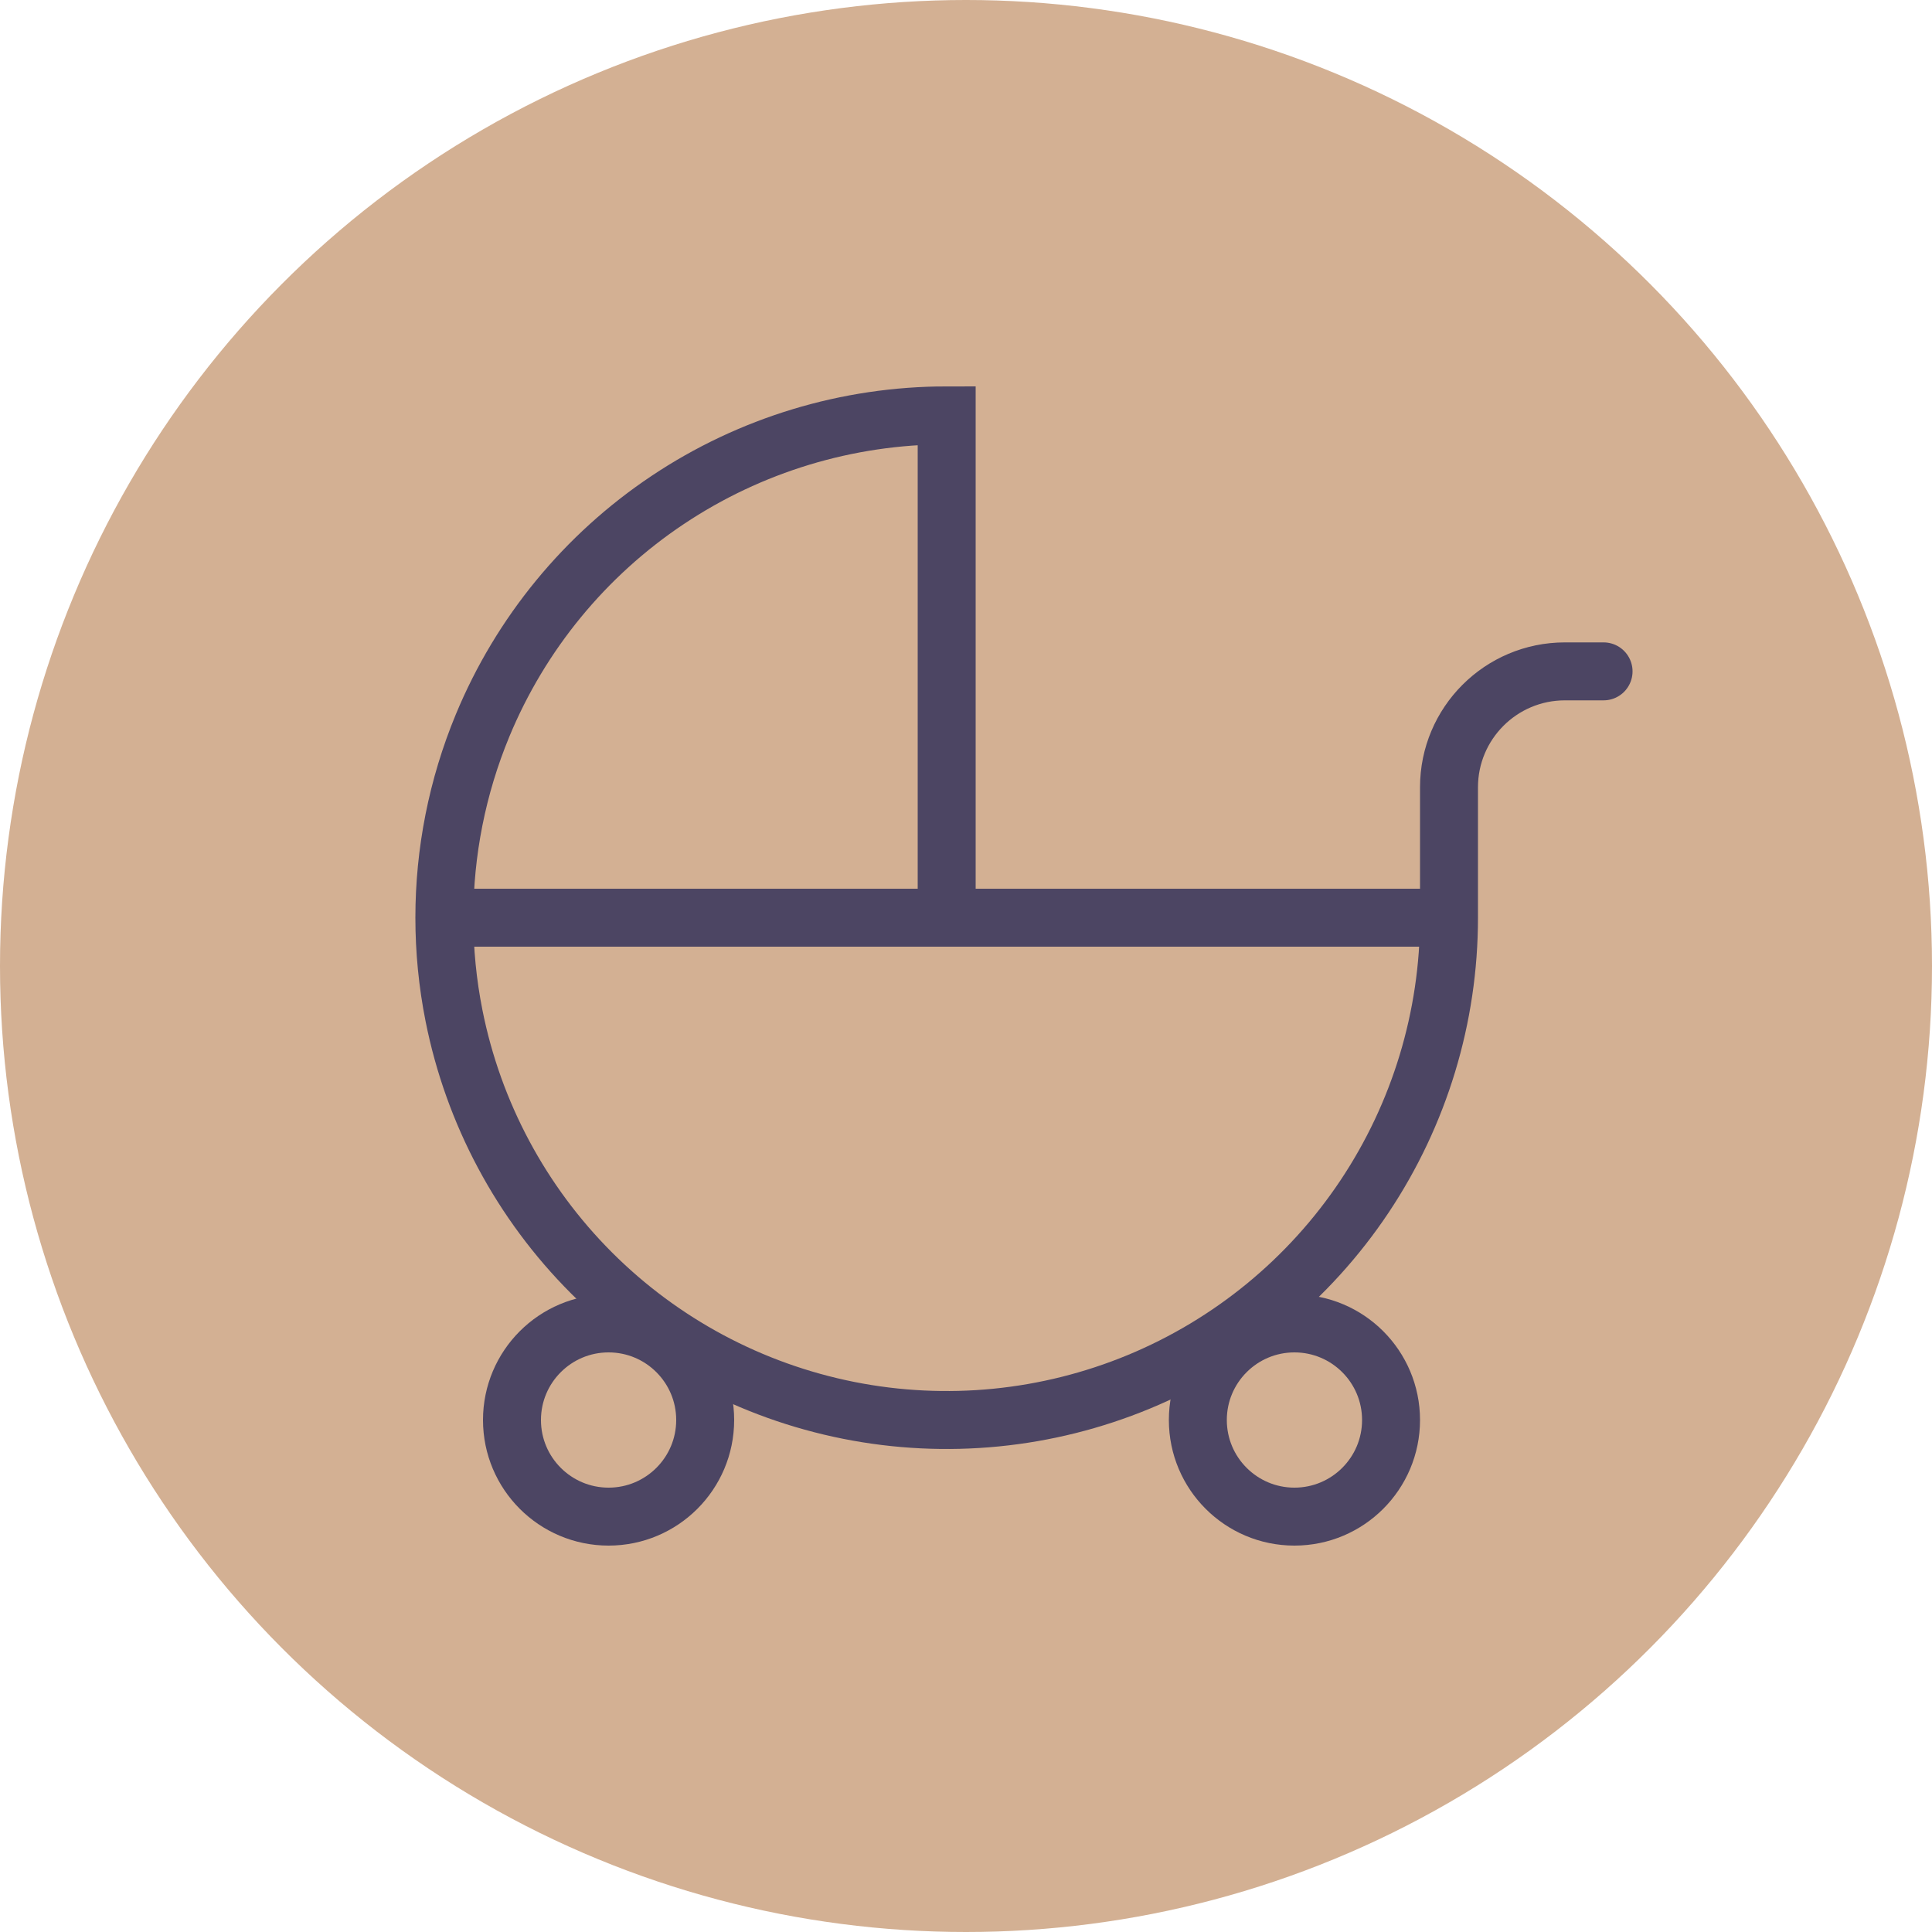 <svg width="200" height="200" viewBox="0 0 200 200" fill="none" xmlns="http://www.w3.org/2000/svg">
<g style="mix-blend-mode:multiply">
<circle cx="100" cy="100" r="100" fill="#D3B093"/>
<path d="M150 95C150 105.285 146.95 115.338 141.236 123.89C135.523 132.441 127.401 139.106 117.9 143.042C108.398 146.977 97.942 148.007 87.855 146.001C77.768 143.994 68.503 139.042 61.23 131.77C53.958 124.497 49.006 115.232 46.999 105.145C46.331 101.788 46 98.39 46 95M150 95H98M150 95V81.5C150 74.873 155.373 69.5 162 69.5H166M98 95V43C87.715 43 77.662 46.05 69.11 51.764C60.559 57.477 53.894 65.599 49.958 75.1C47.332 81.44 46 88.204 46 95M98 95H46" stroke="#4C4563" stroke-width="6" stroke-linecap="round"/>
<circle cx="63" cy="147" r="10" stroke="#4C4563" stroke-width="6"/>
<circle cx="134" cy="147" r="10" stroke="#4C4563" stroke-width="6"/>
</g>
</svg>

